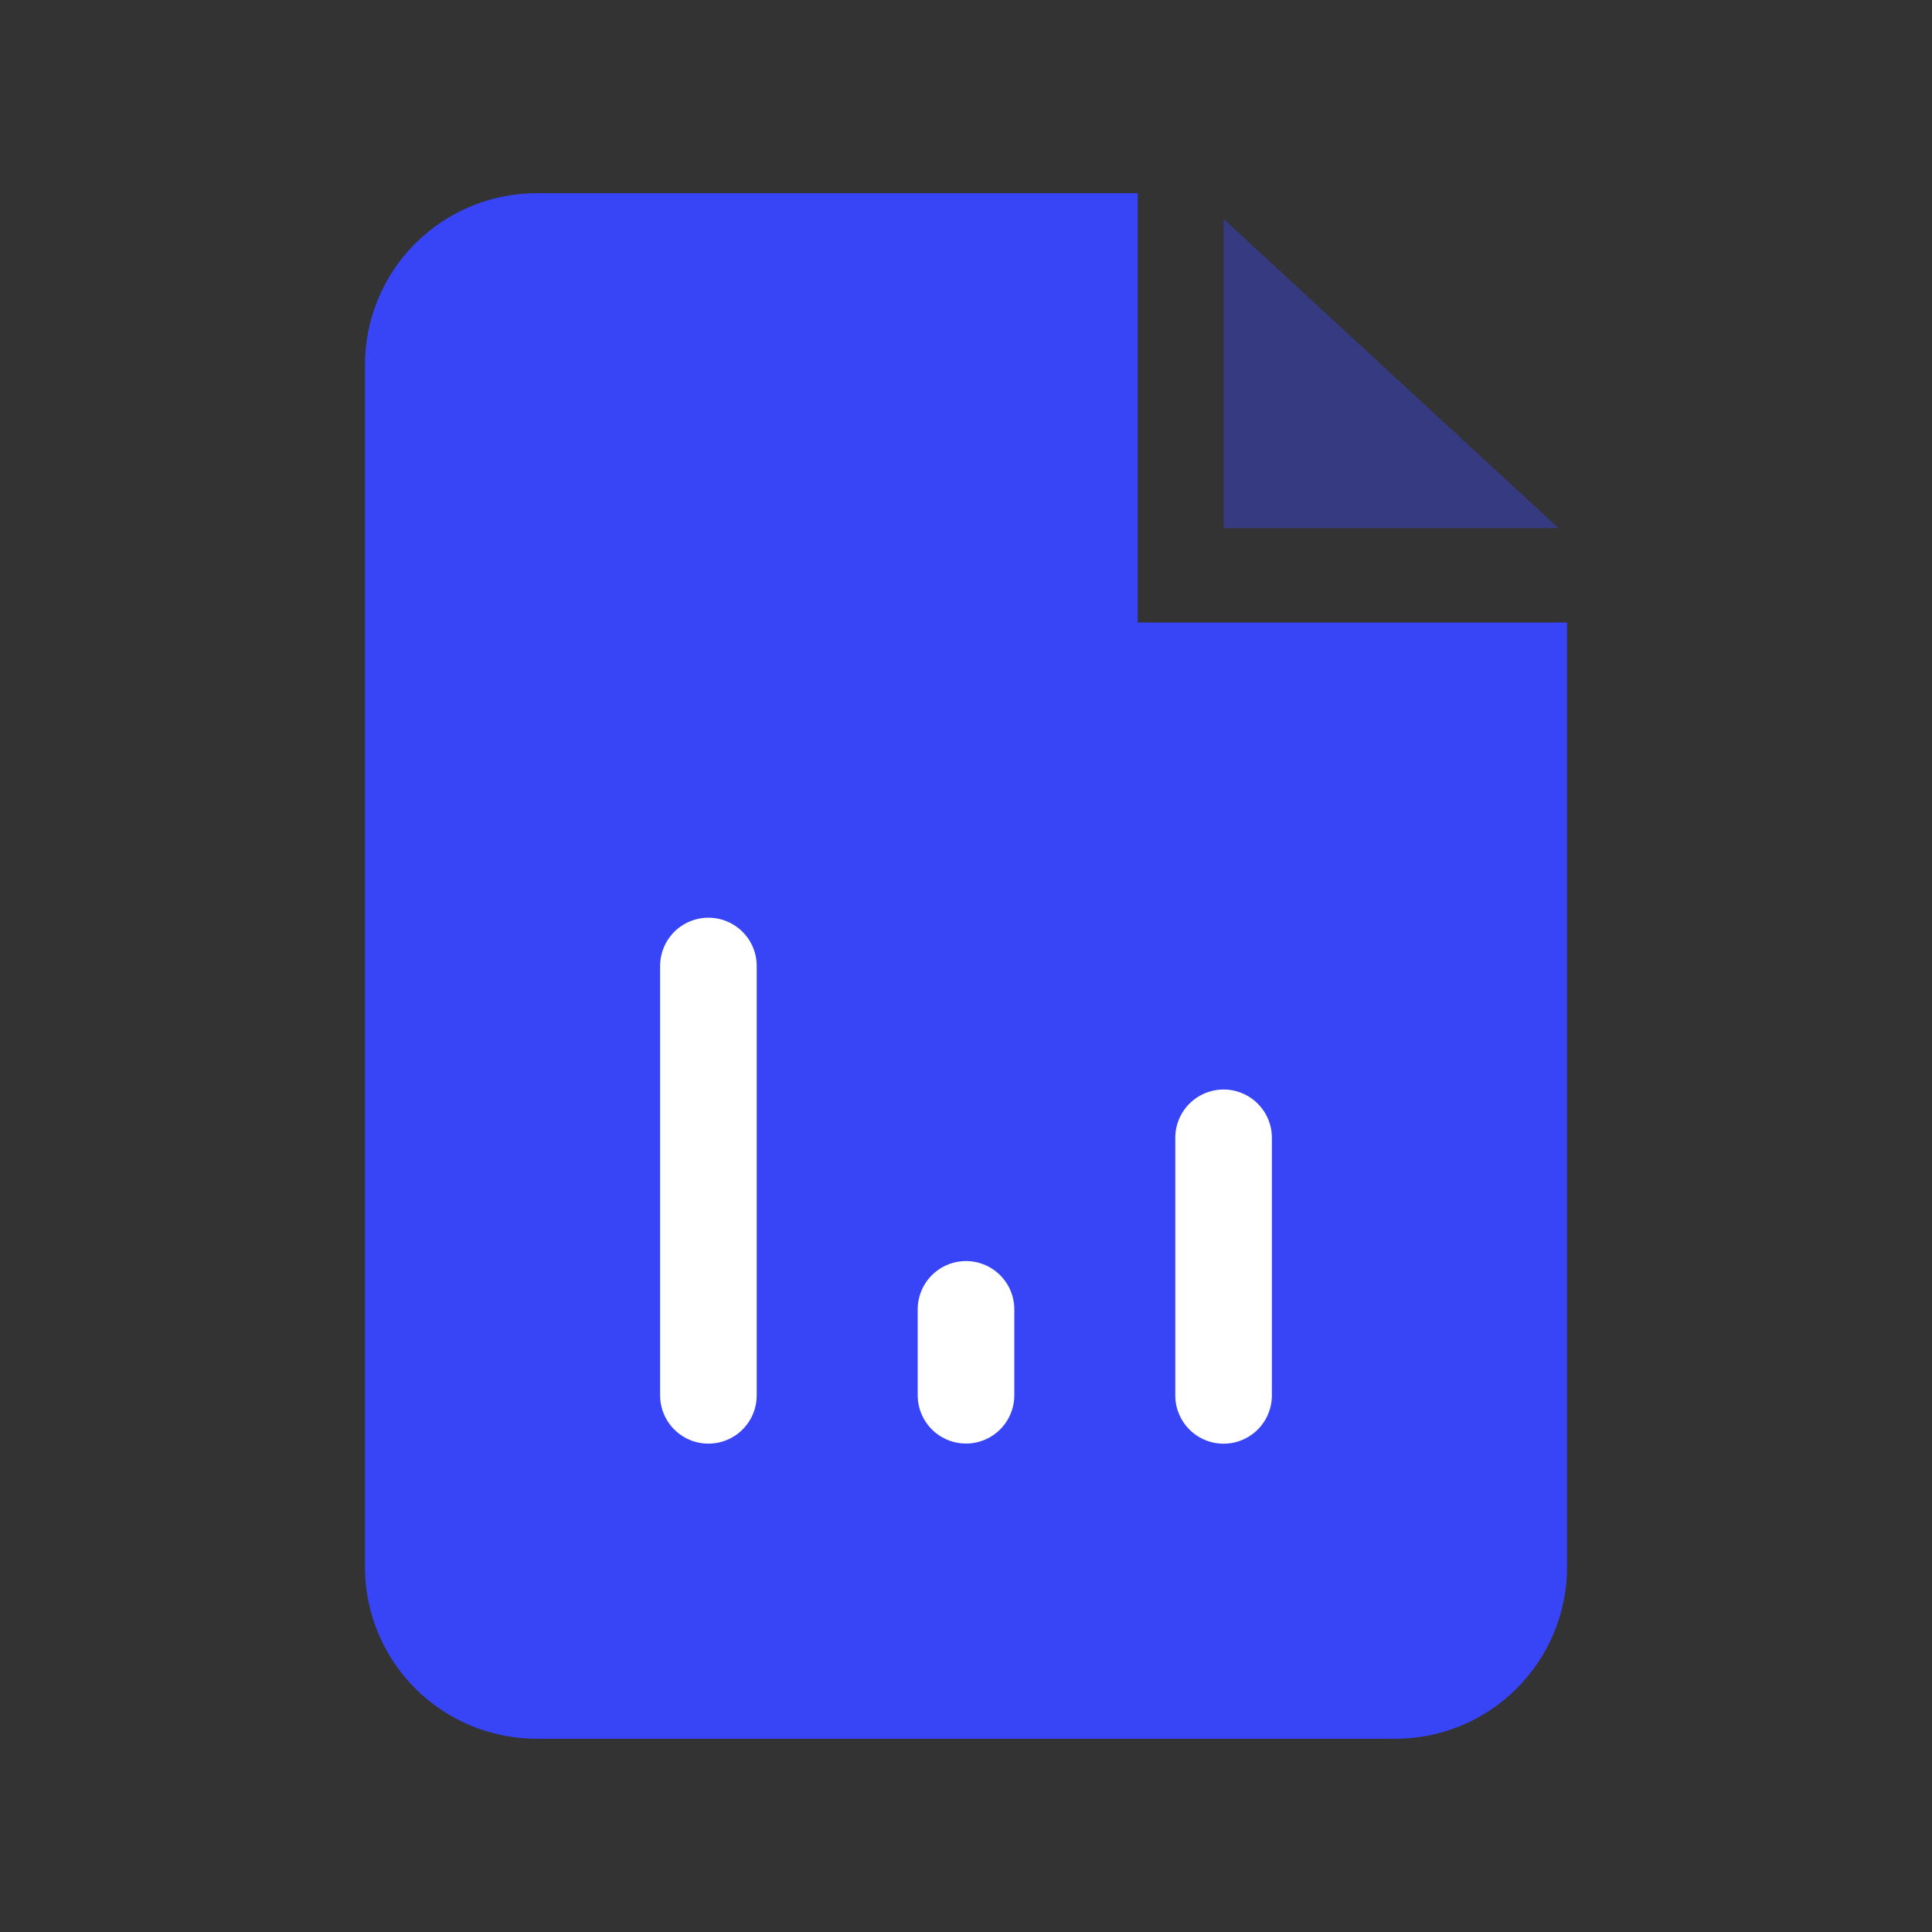 <svg width="40" height="40" viewBox="0 0 40 40" fill="none" xmlns="http://www.w3.org/2000/svg">
<rect x="0" y="0" width="40" height="40" fill="#333333" stroke="none"/>
<g clip-path="url(#clip0_6164_36112)">
<path d="M28.888 35.999H11.111C10.168 35.999 9.264 35.624 8.597 34.958C7.93 34.291 7.556 33.387 7.556 32.444V7.555C7.556 6.612 7.93 5.708 8.597 5.041C9.264 4.375 10.168 4 11.111 4H23.555L23.555 12.889H32.444V32.444C32.444 33.387 32.069 34.291 31.402 34.958C30.736 35.624 29.831 35.999 28.888 35.999Z" fill="#3845F6"/>
<path d="M14.667 28.889V20" stroke="white" stroke-width="2" stroke-linecap="round" stroke-linejoin="round"/>
<path d="M20 28.887V27.109" stroke="white" stroke-width="2" stroke-linecap="round" stroke-linejoin="round"/>
<path d="M25.333 28.89V23.557" stroke="white" stroke-width="2" stroke-linecap="round" stroke-linejoin="round"/>
<path opacity="0.4" d="M25.333 10.933V4.533L32.266 10.933H25.333Z" fill="#3845F6"/>
</g>
<defs>
<clipPath id="clip0_6164_36112">
<rect width="40" height="40" fill="white"/>
</clipPath>
</defs>
</svg>
